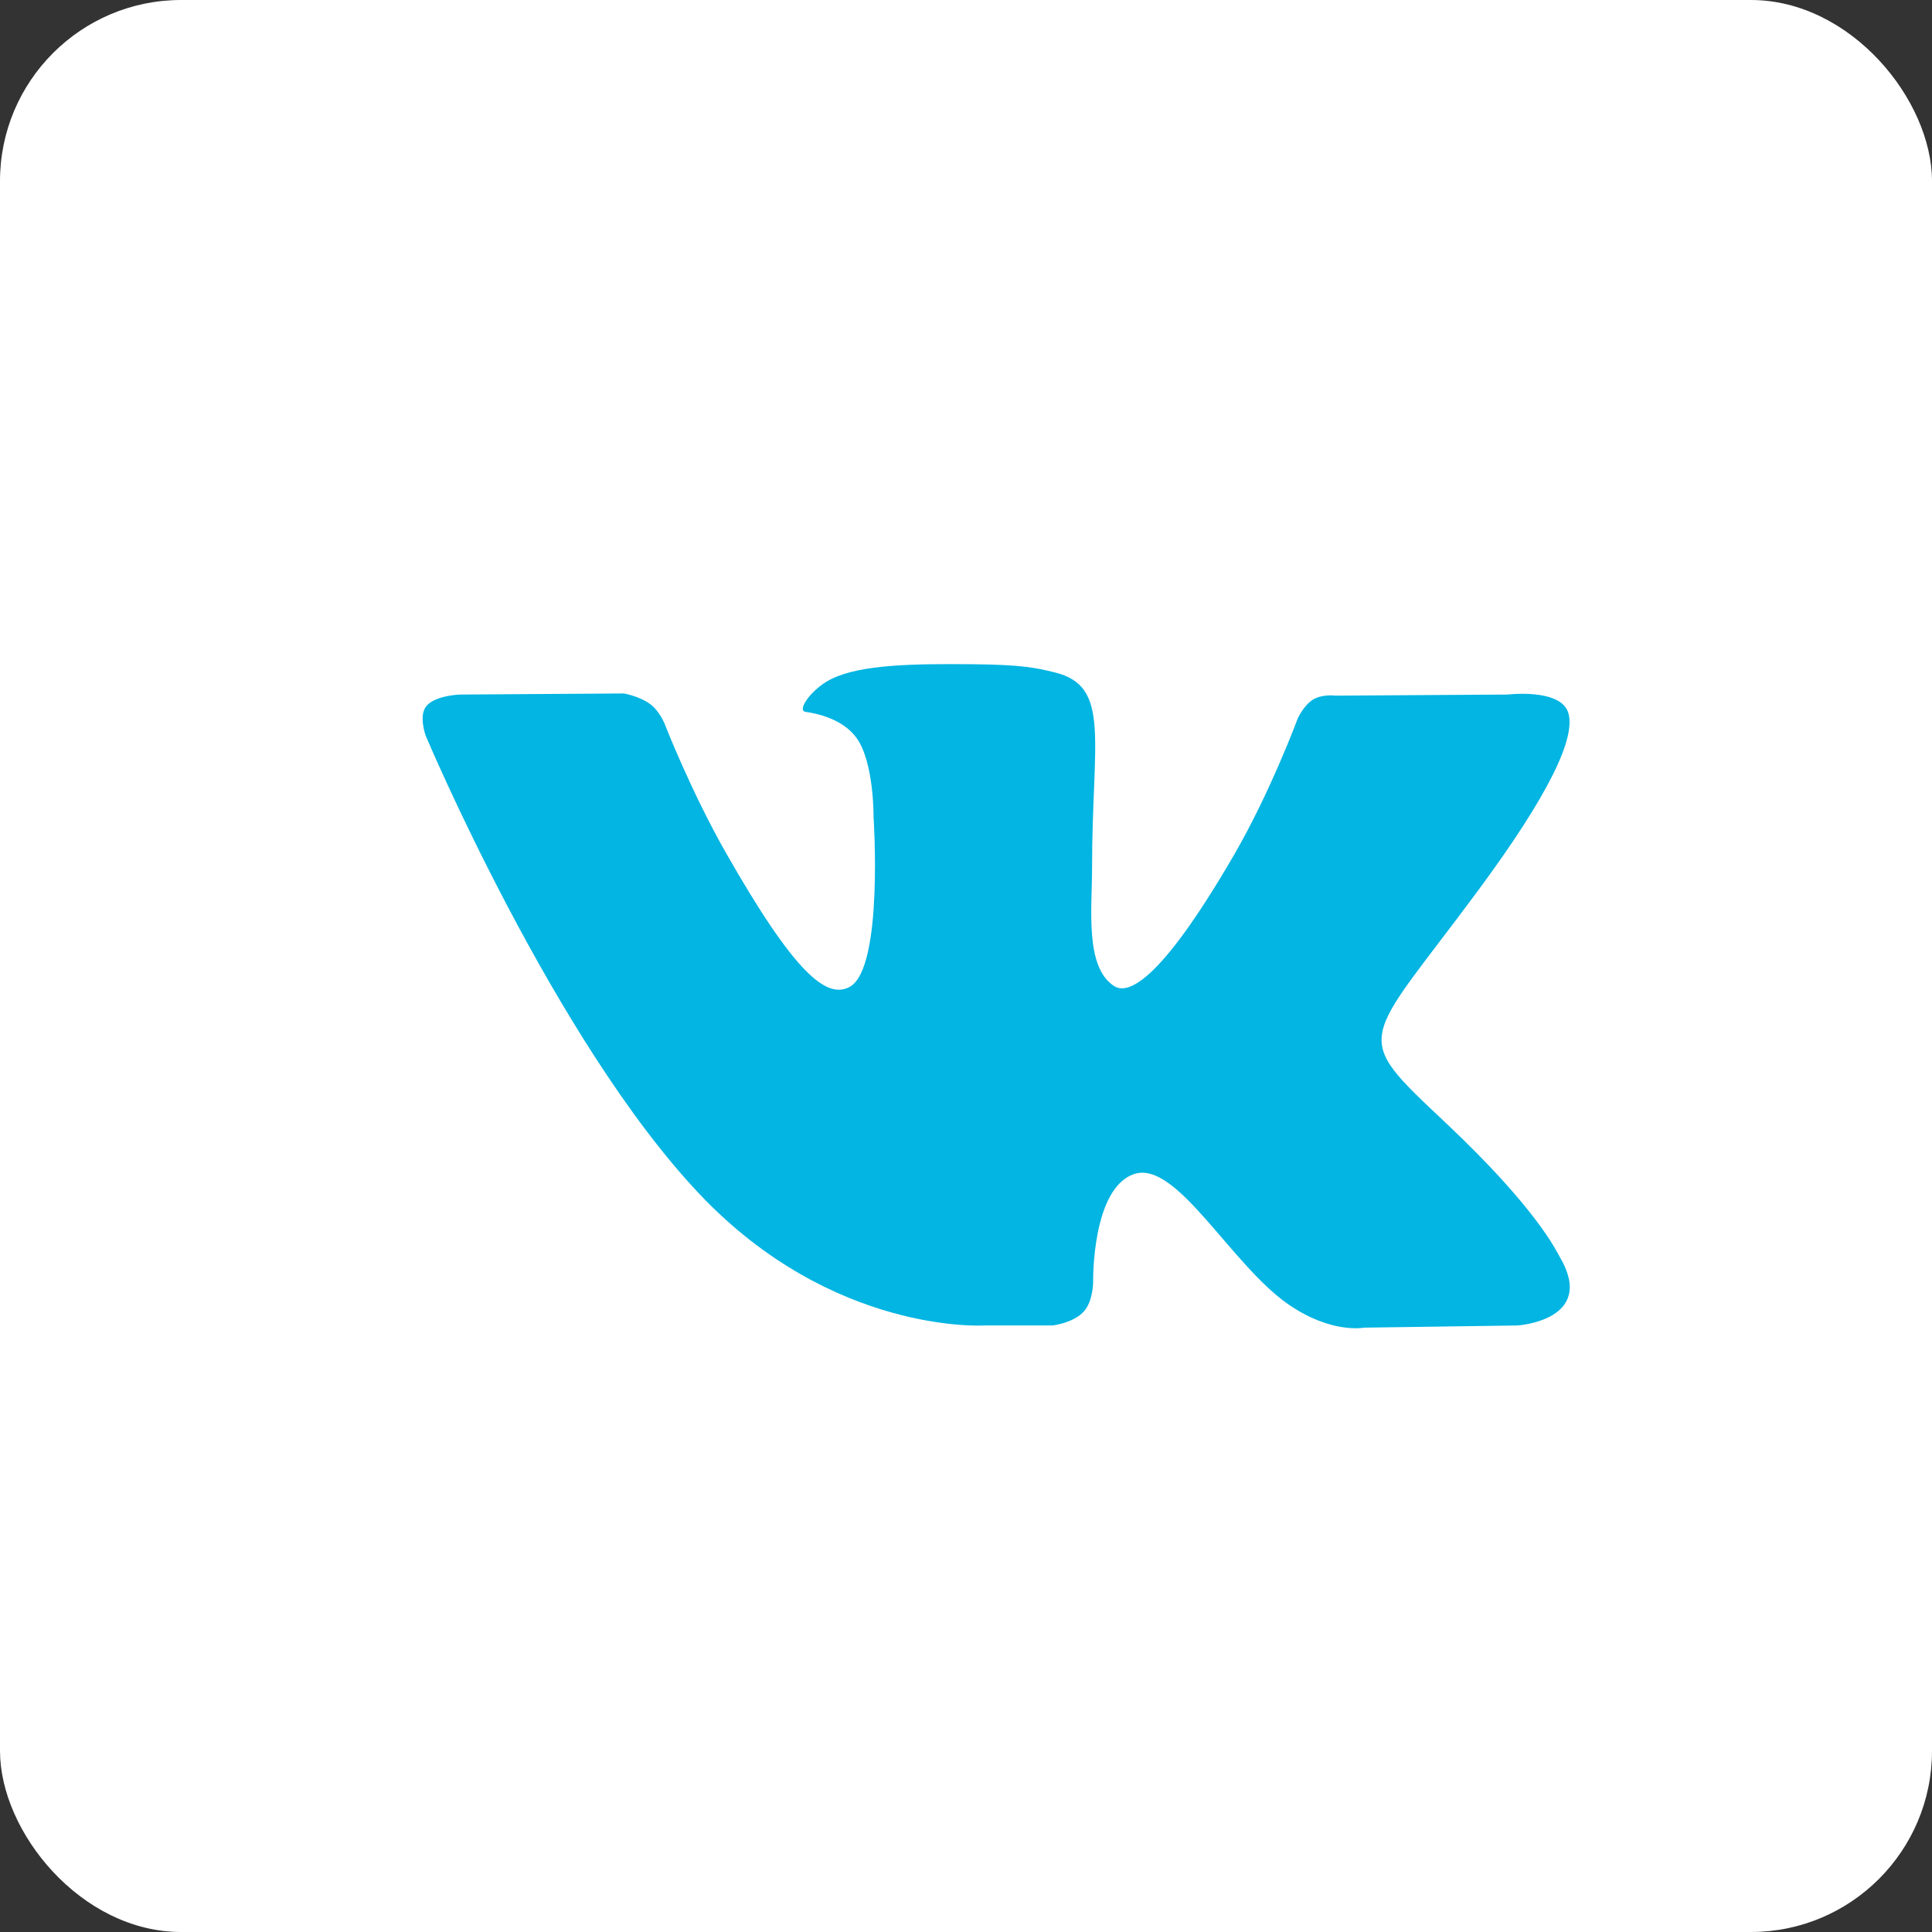 <?xml version="1.0" encoding="UTF-8"?> <svg xmlns="http://www.w3.org/2000/svg" width="32" height="32" viewBox="0 0 32 32" fill="none"><rect x="0" y="0" width="32" height="32" fill="#333333" stroke="none"/><rect width="32" height="32" rx="3" fill="white"></rect><path fill-rule="evenodd" clip-rule="evenodd" d="M16.296 21.954H17.432C17.432 21.954 17.775 21.916 17.95 21.724C18.111 21.548 18.106 21.218 18.106 21.218C18.106 21.218 18.084 19.671 18.791 19.444C19.488 19.219 20.384 20.938 21.332 21.599C22.05 22.099 22.595 21.99 22.595 21.99L25.133 21.954C25.133 21.954 26.46 21.871 25.831 20.812C25.779 20.725 25.464 20.028 23.944 18.596C22.353 17.098 22.566 17.34 24.483 14.748C25.65 13.169 26.116 12.206 25.971 11.793C25.832 11.4 24.973 11.504 24.973 11.504L22.116 11.522C22.116 11.522 21.904 11.492 21.747 11.588C21.594 11.681 21.495 11.899 21.495 11.899C21.495 11.899 21.043 13.12 20.44 14.159C19.168 16.351 18.659 16.467 18.451 16.331C17.967 16.014 18.088 15.057 18.088 14.377C18.088 12.252 18.406 11.366 17.47 11.137C17.16 11.061 16.931 11.011 16.137 11.002C15.117 10.992 14.255 11.006 13.766 11.248C13.441 11.41 13.19 11.77 13.343 11.791C13.532 11.816 13.959 11.908 14.186 12.221C14.479 12.625 14.469 13.533 14.469 13.533C14.469 13.533 14.637 16.034 14.076 16.344C13.691 16.557 13.162 16.122 12.028 14.133C11.447 13.115 11.008 11.988 11.008 11.988C11.008 11.988 10.924 11.778 10.773 11.665C10.59 11.529 10.334 11.486 10.334 11.486L7.619 11.504C7.619 11.504 7.212 11.515 7.062 11.695C6.929 11.855 7.051 12.186 7.051 12.186C7.051 12.186 9.177 17.232 11.584 19.775C13.79 22.107 16.296 21.954 16.296 21.954Z" fill="#02B5E2"></path></svg> 